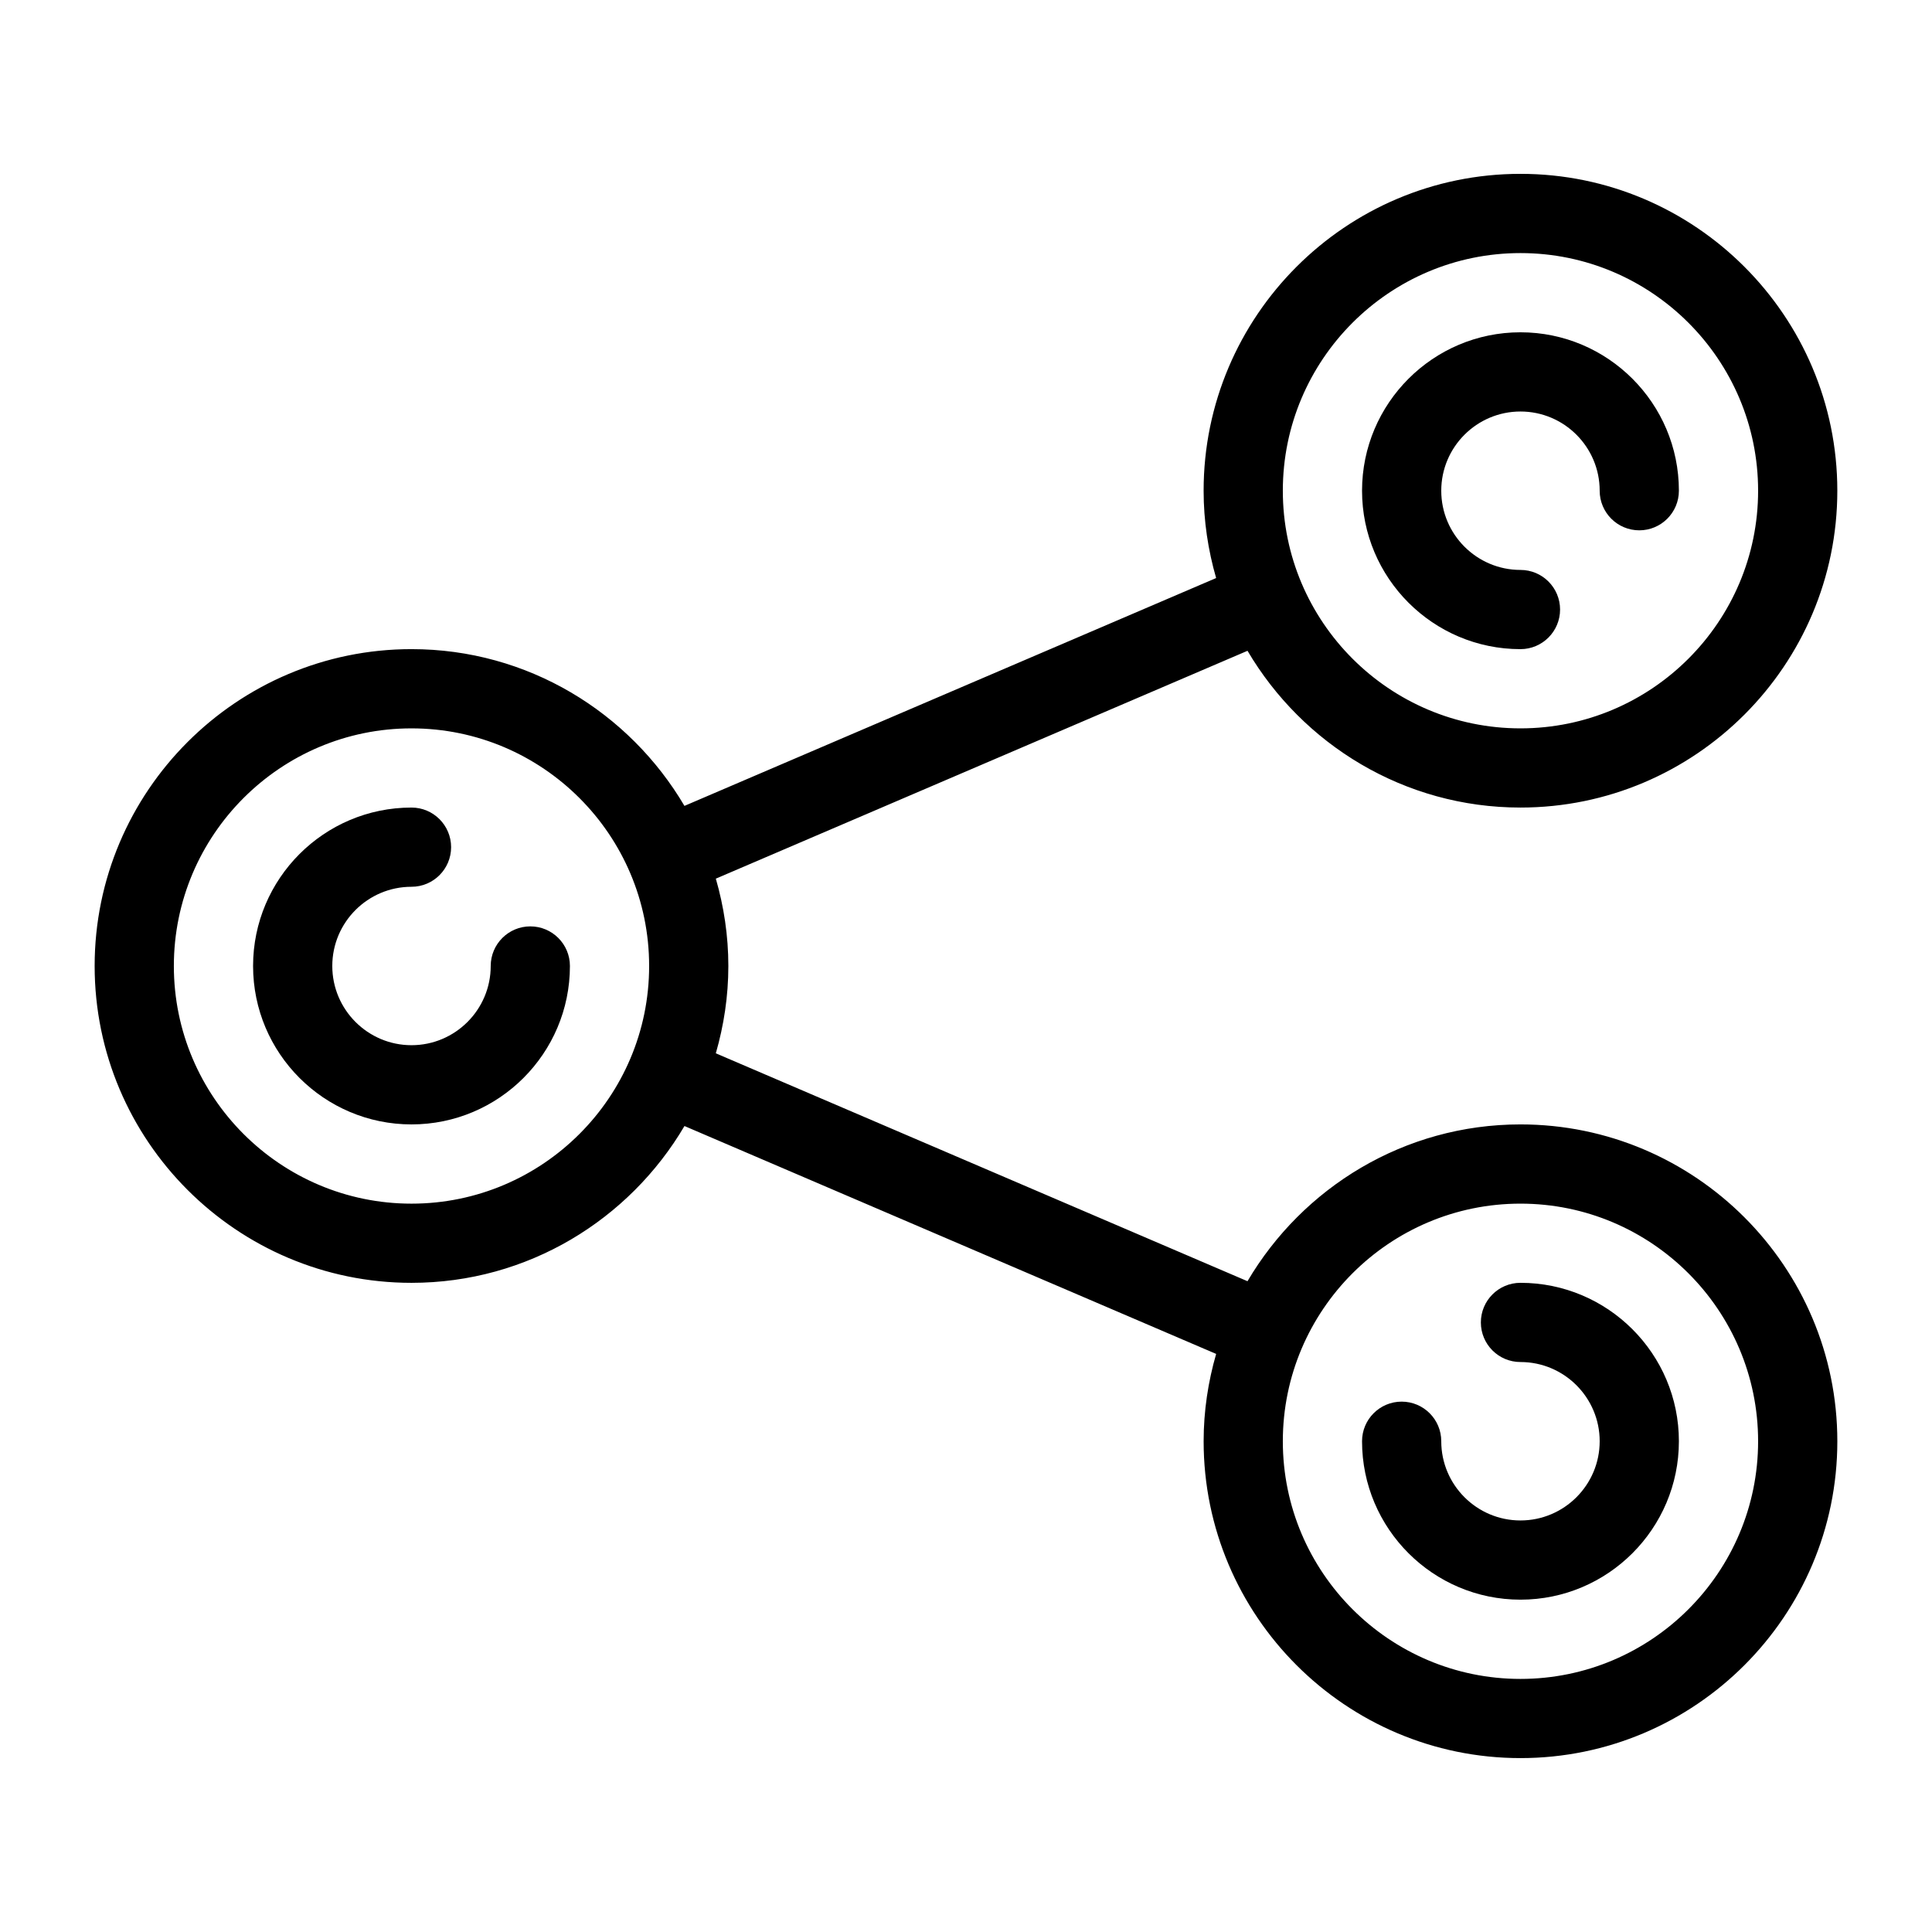 <?xml version="1.0" encoding="UTF-8"?>
<!-- Uploaded to: SVG Repo, www.svgrepo.com, Generator: SVG Repo Mixer Tools -->
<svg fill="#000000" width="800px" height="800px" version="1.1" viewBox="144 144 512 512" xmlns="http://www.w3.org/2000/svg">
 <g>
  <path d="m546.94 441.98c-30.816 0-57.727 16.742-72.34 41.555l-140.9-60.395c2.121-7.359 3.32-15.105 3.32-23.145s-1.195-15.777-3.316-23.145l140.9-60.383c14.609 24.801 41.52 41.543 72.336 41.543 46.297 0 83.969-37.672 83.969-83.969s-37.672-83.969-83.969-83.969-83.969 37.672-83.969 83.969c0 8.039 1.195 15.777 3.316 23.145l-140.9 60.383c-14.609-24.805-41.52-41.543-72.336-41.543-46.297 0-83.969 37.672-83.969 83.969s37.672 83.969 83.969 83.969c30.816 0 57.727-16.742 72.34-41.555l140.9 60.395c-2.121 7.356-3.316 15.102-3.316 23.141 0 46.297 37.672 83.969 83.969 83.969 46.297 0 83.969-37.672 83.969-83.969-0.004-46.297-37.672-83.965-83.973-83.965zm0-230.91c34.73 0 62.977 28.246 62.977 62.977s-28.246 62.977-62.977 62.977c-34.73 0-62.977-28.246-62.977-62.977s28.246-62.977 62.977-62.977zm-293.89 251.91c-34.73 0-62.977-28.246-62.977-62.977s28.246-62.977 62.977-62.977c34.73 0 62.977 28.246 62.977 62.977s-28.246 62.977-62.977 62.977zm293.89 125.95c-34.73 0-62.977-28.246-62.977-62.977s28.246-62.977 62.977-62.977c34.73 0 62.977 28.246 62.977 62.977 0 34.734-28.242 62.977-62.977 62.977z"/>
  <path d="m284.54 389.5c-5.793 0-10.496 4.703-10.496 10.496 0 11.578-9.414 20.992-20.992 20.992-11.578 0-20.992-9.414-20.992-20.992s9.414-20.992 20.992-20.992c5.793 0 10.496-4.703 10.496-10.496s-4.703-10.496-10.496-10.496c-23.152 0-41.984 18.828-41.984 41.984 0 23.152 18.828 41.984 41.984 41.984 23.152 0 41.984-18.828 41.984-41.984 0-5.797-4.703-10.496-10.496-10.496z"/>
  <path d="m546.94 483.96c-5.793 0-10.496 4.691-10.496 10.496 0 5.805 4.703 10.496 10.496 10.496 11.578 0 20.992 9.414 20.992 20.992s-9.414 20.992-20.992 20.992-20.992-9.414-20.992-20.992c0-5.805-4.703-10.496-10.496-10.496s-10.496 4.691-10.496 10.496c0 23.152 18.828 41.984 41.984 41.984 23.152 0 41.984-18.828 41.984-41.984 0-23.152-18.828-41.984-41.984-41.984z"/>
  <path d="m546.94 316.03c5.793 0 10.496-4.703 10.496-10.496 0-5.793-4.703-10.496-10.496-10.496-11.578 0-20.992-9.414-20.992-20.992s9.414-20.992 20.992-20.992 20.992 9.414 20.992 20.992c0 5.793 4.703 10.496 10.496 10.496 5.793 0 10.496-4.703 10.496-10.496 0-23.152-18.828-41.984-41.984-41.984-23.152 0-41.984 18.828-41.984 41.984 0 23.152 18.832 41.984 41.984 41.984z"/>
 </g>
</svg>